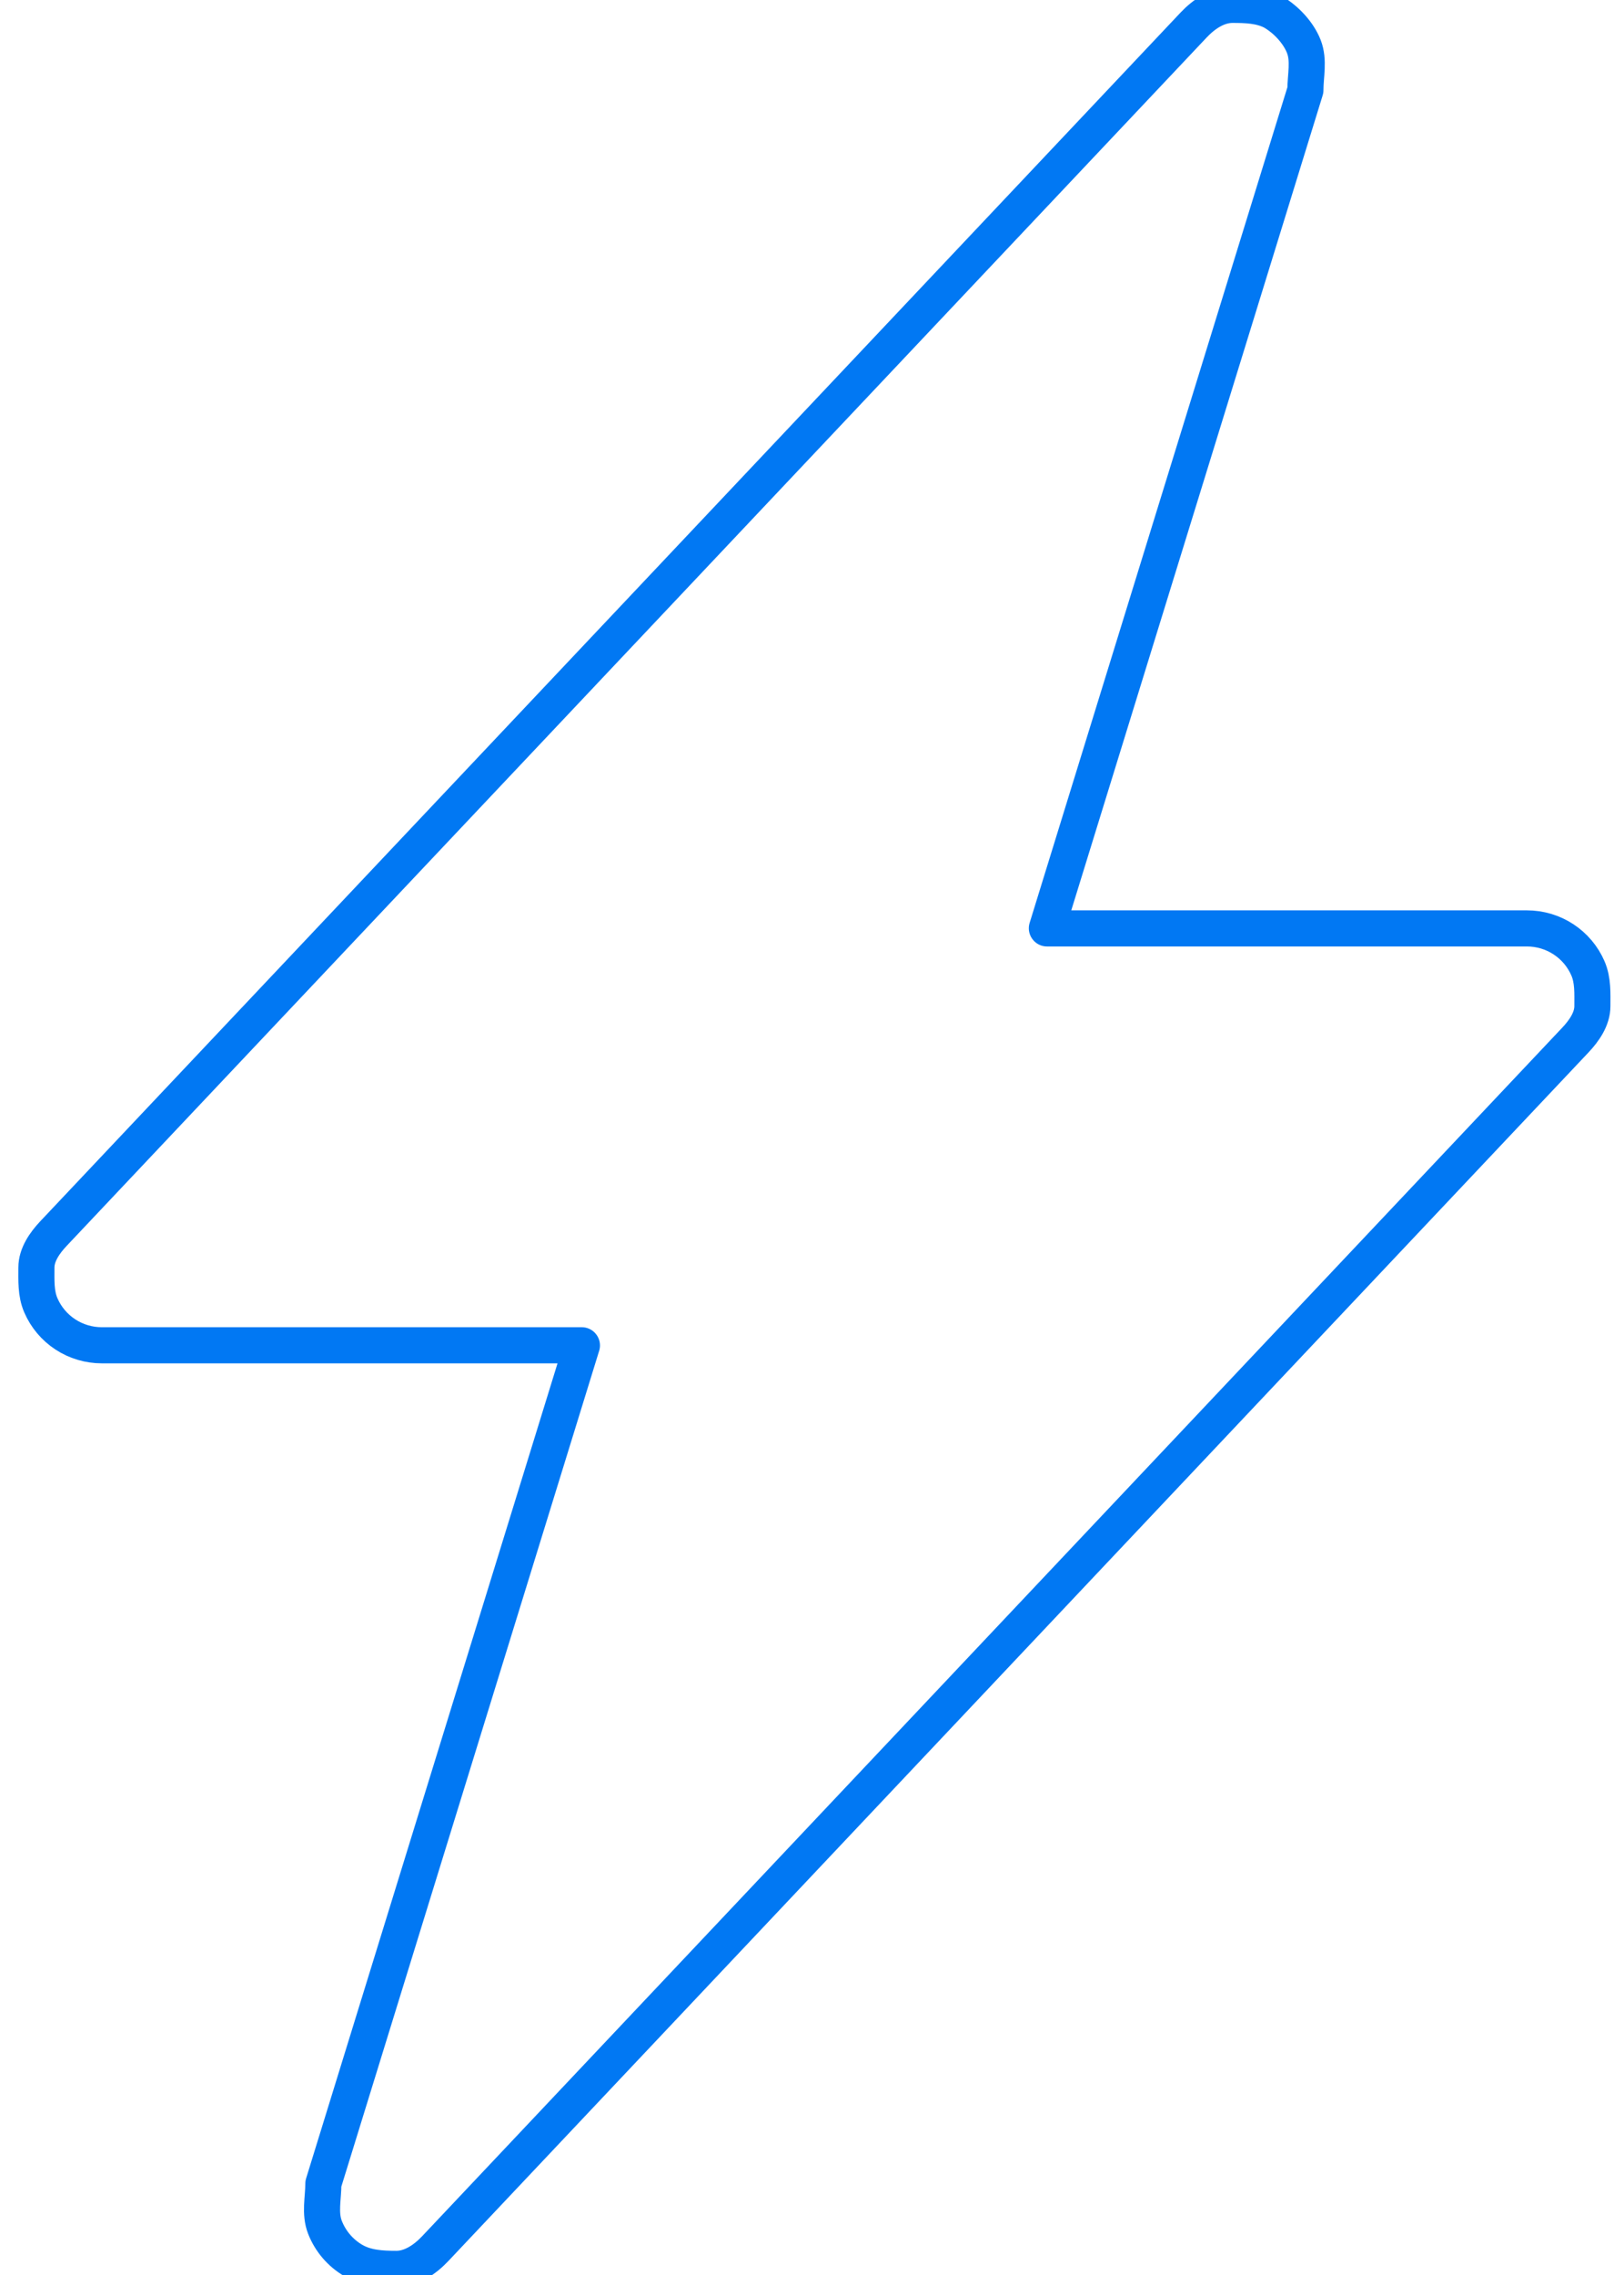 <svg width="45" height="63" viewBox="0 0 45 63" fill="none" xmlns="http://www.w3.org/2000/svg">
<path d="M35.27 0.326C34.926 0.146 34.533 0.135 34.148 0.135C33.737 0.135 33.358 0.392 33.074 0.693L1.482 34.16C1.236 34.421 1.009 34.748 1.009 35.101C1.009 35.454 0.989 35.818 1.132 36.147C1.274 36.476 1.51 36.756 1.81 36.953C2.111 37.15 2.462 37.254 2.822 37.254H16.122L16.125 37.258L8.96 60.472C8.96 60.869 8.853 61.295 9.005 61.681C9.156 62.067 9.434 62.391 9.793 62.6C10.153 62.808 10.572 62.83 10.984 62.83C11.395 62.83 11.774 62.573 12.059 62.271L43.651 28.803C43.897 28.543 44.124 28.216 44.124 27.863C44.124 27.51 44.144 27.146 44.001 26.817C43.859 26.488 43.623 26.208 43.322 26.011C43.022 25.814 42.67 25.71 42.311 25.71H29.011L29.008 25.706L36.172 2.495C36.172 2.099 36.279 1.672 36.128 1.286C35.976 0.899 35.63 0.534 35.27 0.326Z" stroke="#0178F3" stroke-linecap="round" stroke-linejoin="round"/>
</svg>
